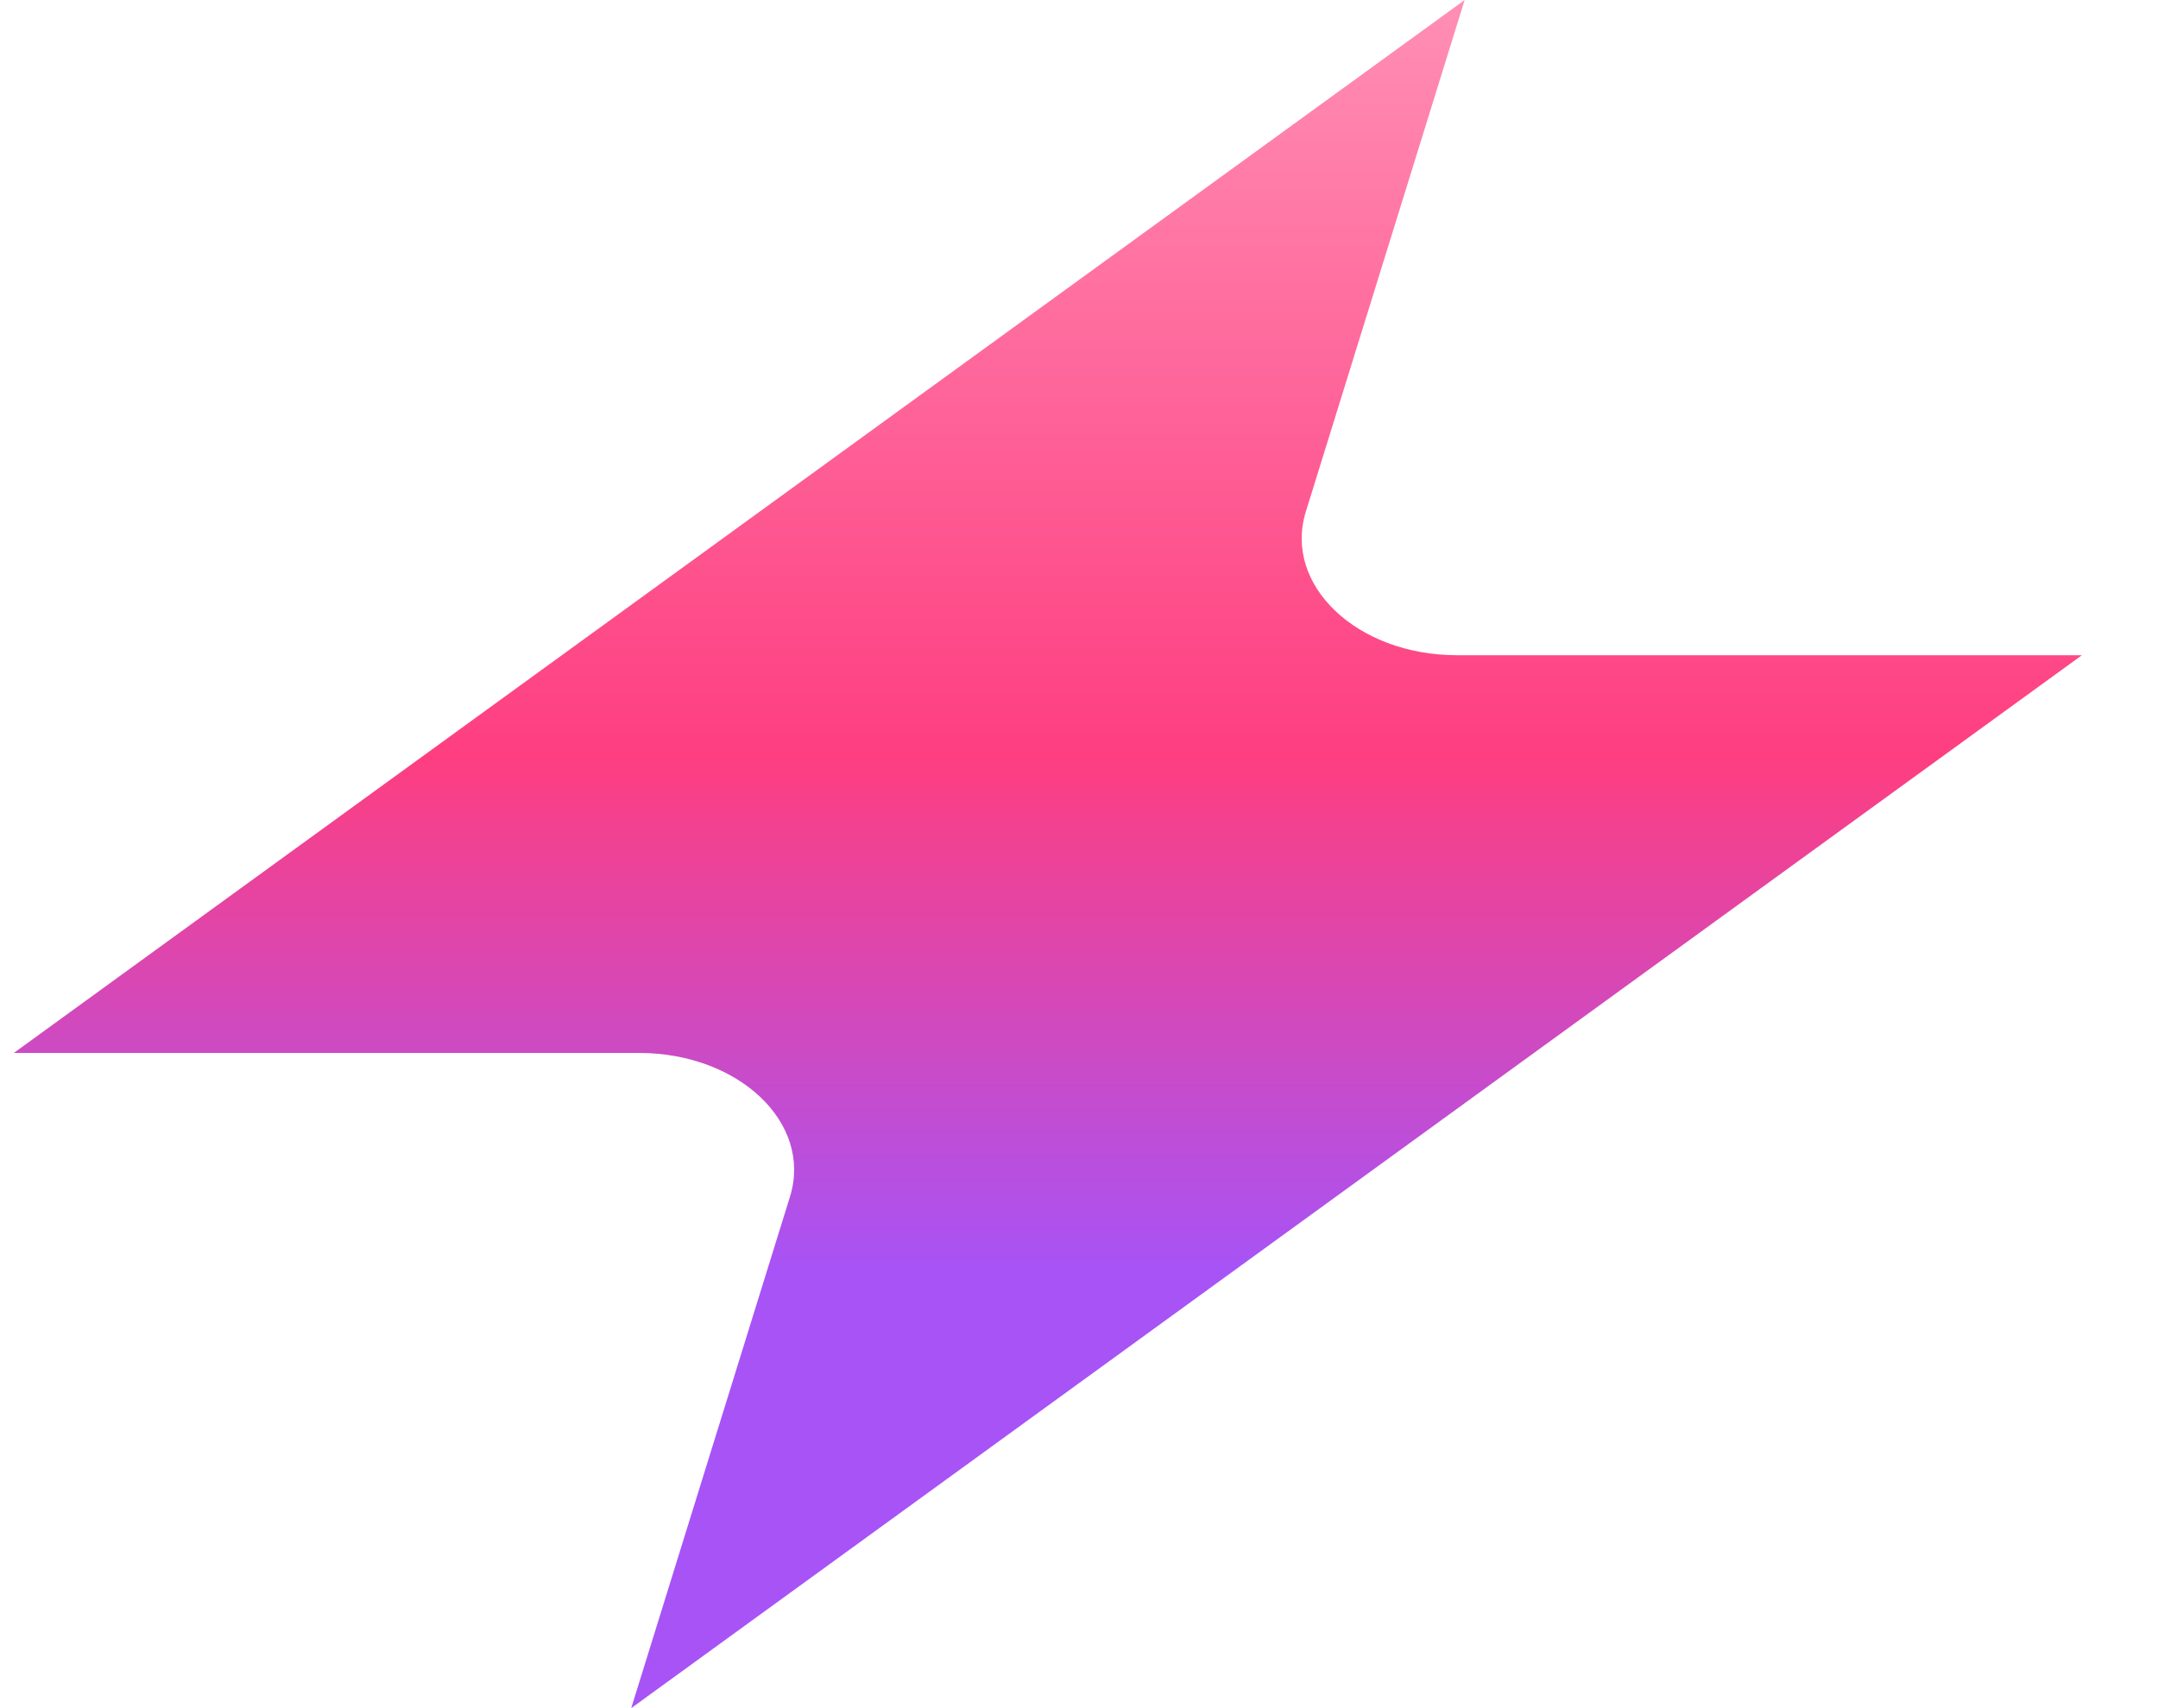 <svg width="24" height="19" viewBox="0 0 24 19" fill="none" xmlns="http://www.w3.org/2000/svg">
<path d="M8.786 13.31C9.039 12.493 8.218 11.712 7.106 11.712H0.154L16.289 0L14.523 5.69C14.269 6.507 15.091 7.288 16.203 7.288H23.154L7.02 19L8.786 13.31Z" fill="url(#paint0_linear_2044_415)"/>
<defs>
<linearGradient id="paint0_linear_2044_415" x1="11.654" y1="-1.288" x2="11.654" y2="19" gradientUnits="userSpaceOnUse">
<stop stop-color="#FF9BBD"/>
<stop offset="0.478" stop-color="#FE3E80"/>
<stop offset="0.76" stop-color="#A753F6"/>
</linearGradient>
</defs>
</svg>
